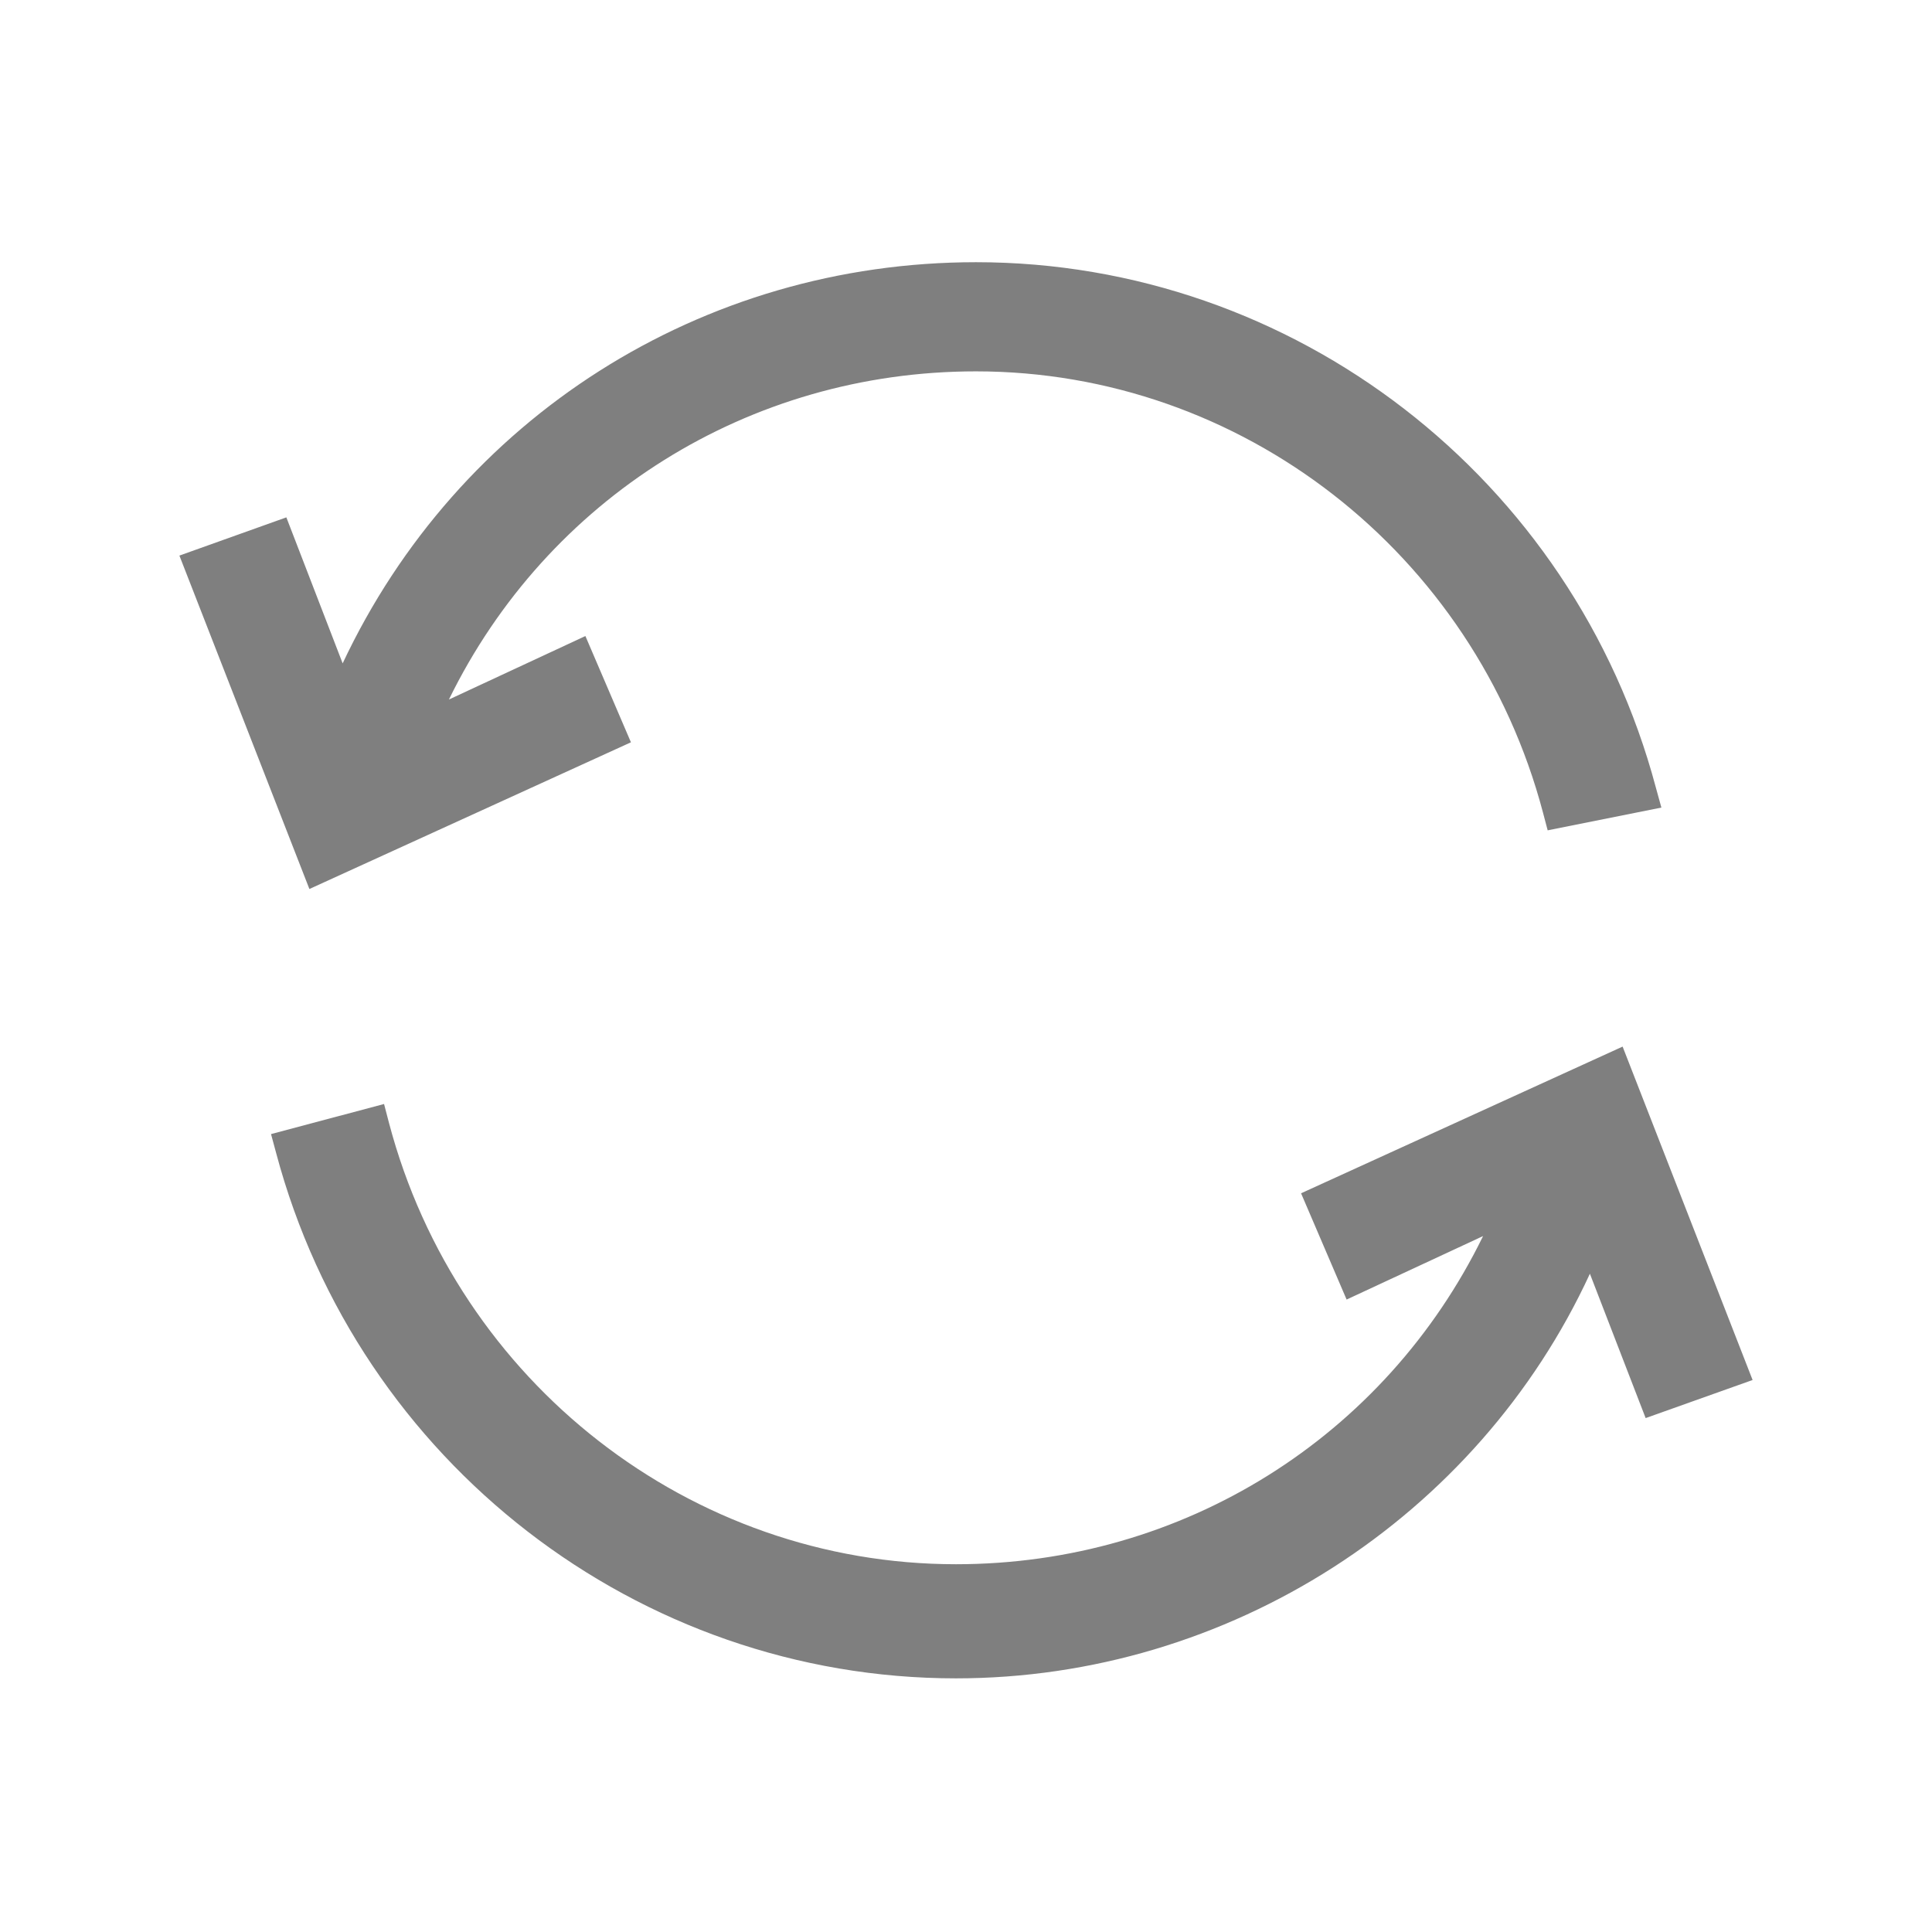 <svg xmlns="http://www.w3.org/2000/svg" width="14" height="14" viewBox="0 0 14 14">
    <g fill="none" fill-rule="evenodd">
        <g fill="#7F7F7F">
            <g>
                <g>
                    <g>
                        <path d="M11.758 7.584L12.7 10l-.775.276-.404-1.046c-.815 1.767-2.618 2.932-4.594 2.932-2.302 0-4.329-1.566-4.926-3.807l-.037-.137L2.783 8l.036.138c.497 1.882 2.187 3.197 4.108 3.197 1.647 0 3.109-.922 3.82-2.378l-.989.46-.33-.77 2.33-1.063zM7.072 1.9c2.303 0 4.33 1.565 4.927 3.807l.04.145-.824.165-.034-.129c-.498-1.882-2.187-3.197-4.109-3.197-1.646 0-3.107.922-3.819 2.378l.989-.46.33.77-2.33 1.063L1.3 4.026l.775-.277.408 1.058C3.318 3.03 5.083 1.9 7.073 1.9z" transform="translate(-1515 -187) translate(320 166) translate(1181 10) translate(14 11)"/>
                    </g>
                </g>
            </g>
        </g>
    </g>
</svg>
